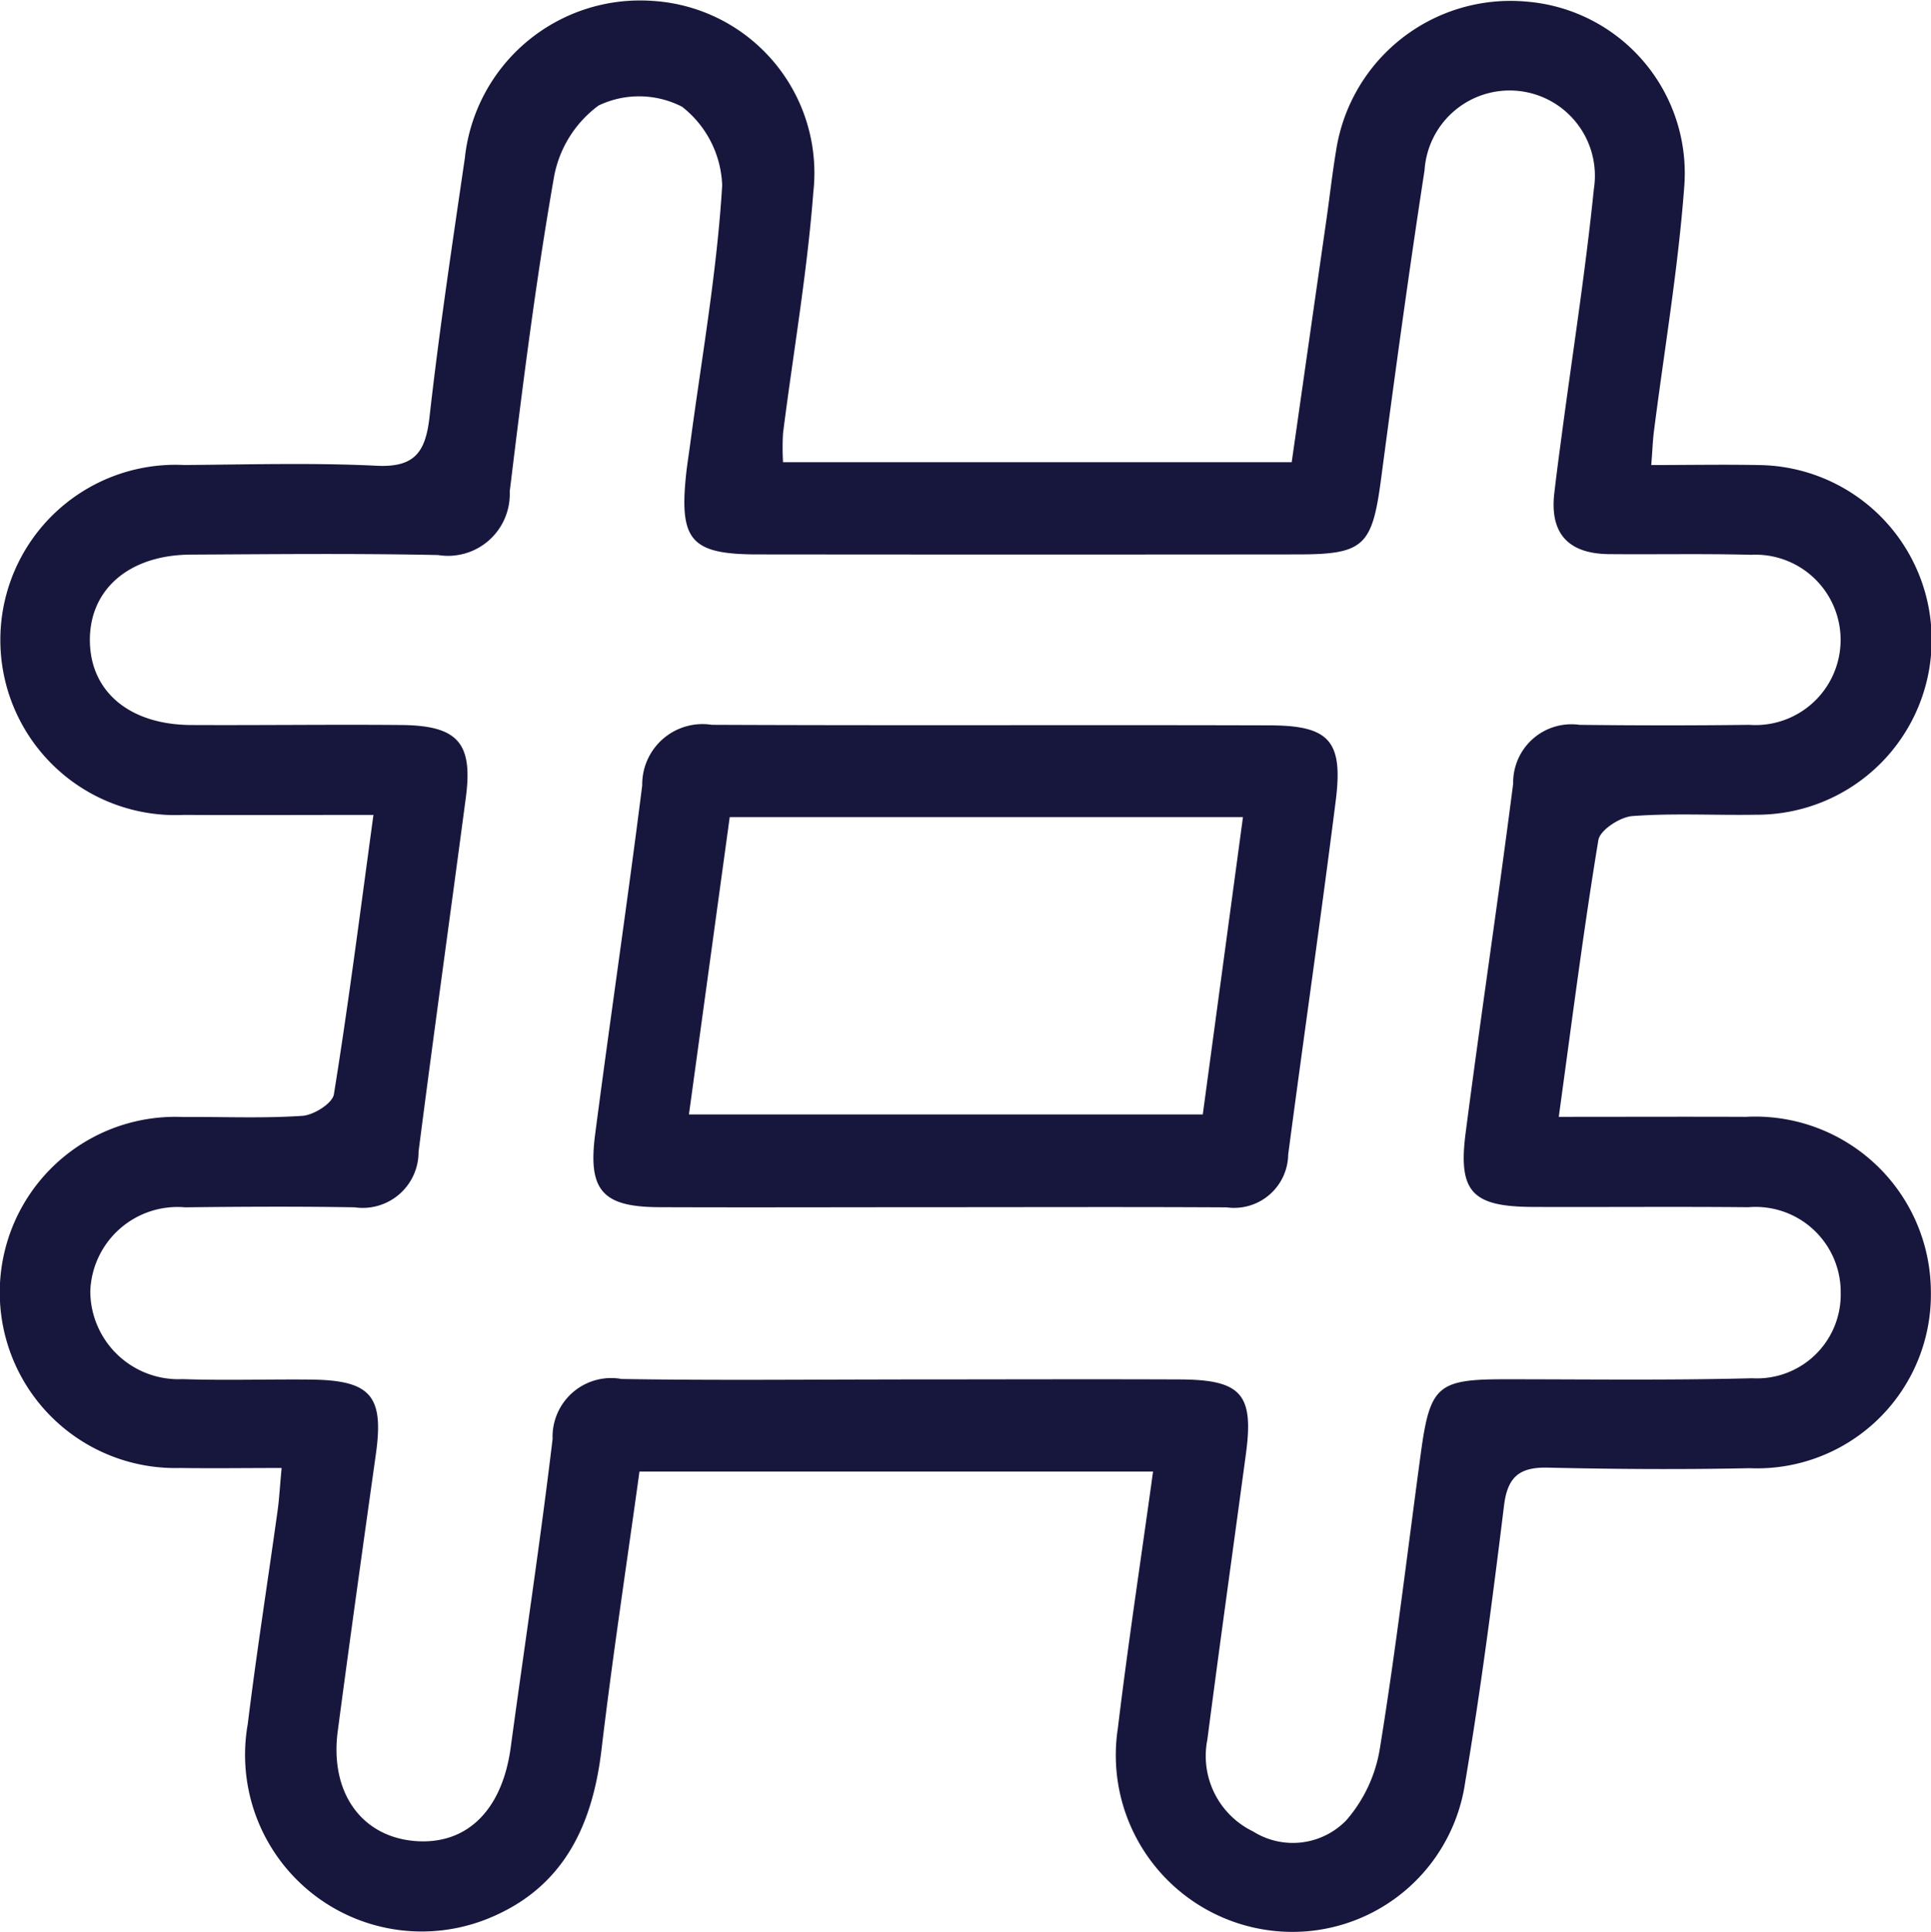 <?xml version="1.0" encoding="UTF-8"?> <svg xmlns="http://www.w3.org/2000/svg" width="55.306" height="55.337" viewBox="0 0 55.306 55.337"> <g id="Сгруппировать_447" data-name="Сгруппировать 447" transform="translate(-5537.104 -2657.095)"> <path id="Контур_1326" data-name="Контур 1326" d="M5547.8,2680.432c-1.944,0-3.687.01-5.428,0a5.016,5.016,0,1,1,.006-10.02c1.839-.013,3.679-.069,5.512.021,1.106.055,1.405-.406,1.517-1.407.279-2.475.651-4.941,1.011-7.406a5.047,5.047,0,0,1,5.363-4.5,4.939,4.939,0,0,1,4.617,5.485c-.177,2.307-.576,4.6-.867,6.895a7.014,7.014,0,0,0,0,.832H5574.1c.334-2.338.666-4.663,1-6.988.092-.649.165-1.3.273-1.947a5.053,5.053,0,0,1,5.439-4.257,4.93,4.93,0,0,1,4.53,5.31c-.175,2.35-.574,4.684-.871,7.025-.031.254-.039.511-.073.938,1.058,0,2.051-.019,3.046,0a5.007,5.007,0,0,1-.044,10.014c-1.181.02-2.366-.049-3.541.038-.354.026-.928.4-.976.688-.426,2.579-.755,5.174-1.134,7.926,1.883,0,3.62-.007,5.357,0a5.031,5.031,0,0,1,5.3,4.979,4.98,4.98,0,0,1-5.191,5.083c-1.924.04-3.851.028-5.774-.016-.8-.019-1.156.246-1.259,1.078-.325,2.646-.668,5.292-1.112,7.92a5,5,0,0,1-5.663,4.246,5.061,5.061,0,0,1-4.286-5.782c.292-2.417.66-4.826,1.008-7.351h-14.71c-.365,2.647-.772,5.308-1.089,7.978-.263,2.2-1.114,3.969-3.266,4.832a5.06,5.06,0,0,1-6.864-5.578c.251-2.04.571-4.07.854-6.106.047-.338.065-.68.116-1.227-1.025,0-1.97.014-2.913,0a5.029,5.029,0,1,1,.1-10.051c1.138-.01,2.278.043,3.41-.034.325-.022.859-.359.9-.616C5547.084,2685.852,5547.414,2683.257,5547.8,2680.432Zm15.11,16.167c2.669,0,5.338-.011,8.007,0,1.746.011,2.1.432,1.872,2.127-.368,2.729-.751,5.457-1.105,8.188a2.4,2.4,0,0,0,1.313,2.631,2.132,2.132,0,0,0,2.671-.326,4.14,4.14,0,0,0,.959-2.063c.455-2.8.789-5.628,1.171-8.443.262-1.932.481-2.119,2.4-2.119,2.361,0,4.725.033,7.085-.029a2.4,2.4,0,0,0,2.541-2.44,2.439,2.439,0,0,0-2.646-2.458c-2.056-.02-4.112,0-6.168-.008-1.738-.007-2.148-.426-1.929-2.117.433-3.339.934-6.667,1.362-10.006a1.668,1.668,0,0,1,1.9-1.683c1.618.019,3.236.021,4.856,0a2.44,2.44,0,1,0,.058-4.87c-1.356-.035-2.713-.007-4.069-.019-1.143-.011-1.7-.568-1.568-1.737.065-.565.141-1.128.216-1.691.311-2.34.678-4.673.917-7.021a2.442,2.442,0,1,0-4.848-.546c-.453,2.937-.854,5.884-1.244,8.83-.254,1.922-.482,2.17-2.364,2.173q-7.742.008-15.485,0c-1.9,0-2.25-.39-2.062-2.245.03-.3.081-.607.121-.91.329-2.47.768-4.933.917-7.413a2.989,2.989,0,0,0-1.149-2.252,2.693,2.693,0,0,0-2.39-.036,3.27,3.27,0,0,0-1.286,2.095c-.519,2.969-.895,5.965-1.26,8.959a1.769,1.769,0,0,1-2.053,1.82c-2.362-.049-4.725-.025-7.087-.012-1.784.01-2.923,1.02-2.884,2.518.038,1.431,1.158,2.354,2.9,2.362,2.013.01,4.025-.018,6.037,0,1.605.018,2.037.52,1.83,2.078-.448,3.382-.92,6.758-1.354,10.14a1.6,1.6,0,0,1-1.83,1.594c-1.618-.028-3.236-.019-4.855,0a2.5,2.5,0,0,0-2.717,2.411,2.527,2.527,0,0,0,2.646,2.509c1.223.042,2.45,0,3.675.013,1.719.021,2.094.468,1.857,2.145-.371,2.64-.741,5.282-1.091,7.926-.229,1.739.664,3,2.18,3.141,1.5.136,2.527-.862,2.774-2.675.4-2.945.847-5.885,1.2-8.837a1.68,1.68,0,0,1,1.977-1.717C5557.573,2696.63,5560.241,2696.6,5562.909,2696.6Z" transform="translate(0)" fill="#17163d"></path> <path id="Контур_1327" data-name="Контур 1327" d="M5562.521,2689.885c-2.666,0-5.332.01-8,0-1.614-.007-2.04-.475-1.831-2.082.434-3.334.928-6.661,1.349-10a1.728,1.728,0,0,1,1.993-1.732c5.331.024,10.662,0,15.993.016,1.7.006,2.094.454,1.876,2.164-.428,3.379-.915,6.75-1.361,10.127a1.549,1.549,0,0,1-1.763,1.512C5568.027,2689.875,5565.274,2689.885,5562.521,2689.885Zm7.573-2.656c.39-2.881.765-5.659,1.151-8.515h-14.7c-.39,2.84-.772,5.63-1.168,8.515Z" transform="translate(1.459 1.781)" fill="#17163d"></path> </g> </svg> 